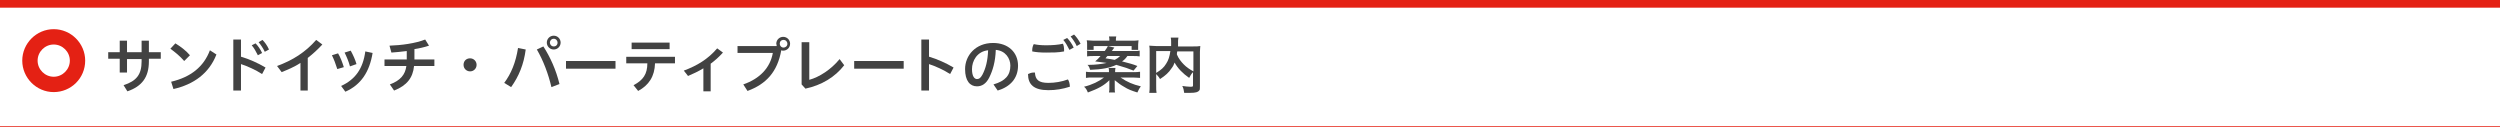 <?xml version="1.0" encoding="utf-8"?>
<!-- Generator: Adobe Illustrator 25.4.1, SVG Export Plug-In . SVG Version: 6.00 Build 0)  -->
<svg version="1.1" xmlns="http://www.w3.org/2000/svg" xmlns:xlink="http://www.w3.org/1999/xlink" x="0px" y="0px"
	 viewBox="0 0 651.5 33.1" style="enable-background:new 0 0 651.5 33.1;" xml:space="preserve">
<style type="text/css">
	.st0{fill:#E42114;}
	.st1{fill:#424242;}
</style>
<g id="レイヤー_1">
</g>
<g id="テキスト">
	<rect y="32.9" class="st0" width="651.5" height="0.2"/>
	<rect class="st0" width="651.5" height="2"/>
	<path class="st0" d="M14,24c-4.5,0-8.2-3.7-8.2-8.2c0-4.5,3.7-8.2,8.2-8.2s8.2,3.7,8.2,8.2C22.2,20.4,18.5,24,14,24z M14,11.6
		c-2.3,0-4.2,1.9-4.2,4.2c0,2.3,1.9,4.2,4.2,4.2s4.2-1.9,4.2-4.2C18.2,13.5,16.3,11.6,14,11.6z"/>
</g>
<g id="サンドイッチ_x30FB_パーティプレート">
	<g>
		<g>
			<path class="st1" d="M33.1,18.9h-1.9v-3.6h-3v-1.7h3v-3h1.9v3h3.8v-3h1.9v3h3.1v1.7h-3.1v0.7c0,4.1-1.8,6.5-5.6,7.8l-1-1.6
				c3.4-1.1,4.7-2.8,4.7-6.2v-0.6h-3.8V18.9z"/>
			<path class="st1" d="M45.7,11.3c1.3,0.8,2.7,1.8,3.8,3.1L48,15.9c-1.1-1.3-2.5-2.4-3.6-3.2L45.7,11.3z M44.6,21.3
				c5.1-1.2,8.5-3.9,10.1-8.2l1.7,1.1c-1.9,4.9-5.9,7.8-11.2,9L44.6,21.3z"/>
			<path class="st1" d="M62.9,14.8c2,0.6,4.3,1.6,6.3,2.8l-0.9,1.7c-1.7-1.1-3.7-2-5.5-2.6v6.9h-2V10.3h2V14.8z M66.6,11.3
				c0.6,0.6,1.3,1.6,1.7,2.5l-1.1,0.6c-0.5-1-1-1.9-1.6-2.6L66.6,11.3z M68.4,10.4c0.6,0.6,1.2,1.4,1.7,2.5l-1.1,0.6
				c-0.4-0.9-1.1-1.9-1.6-2.5L68.4,10.4z"/>
			<path class="st1" d="M80.3,23.6h-2v-7.2c-1.5,1-3.2,1.7-4.9,2.4l-1.2-1.6c4.1-1.5,7.4-3.6,10.2-6.8l1.6,1.2
				c-1.2,1.3-2.4,2.4-3.8,3.5V23.6z"/>
			<path class="st1" d="M88.1,13.9c0.6,1,1.1,2.3,1.5,3.6L87.9,18c-0.4-1.3-0.9-2.6-1.4-3.6L88.1,13.9z M97.1,13.8
				c-0.8,4.9-3,8.3-7.1,10.1l-1.1-1.5c3.7-1.7,5.7-4.5,6.3-9L97.1,13.8z M91.4,13.2c0.6,1.1,1.2,2.4,1.5,3.5l-1.7,0.6
				c-0.3-1.2-0.9-2.6-1.4-3.6L91.4,13.2z"/>
			<path class="st1" d="M106,13.3c-1.4,0.2-2.8,0.3-4,0.4l-0.5-1.8c3.1-0.1,6.8-0.6,9.3-1.6l1,1.6c-1.2,0.4-2.5,0.7-3.8,0.9v2.7h5.2
				v1.7h-5.3c-0.3,3.1-1.9,5.1-5.2,6.4l-1.1-1.6c2.7-1,4-2.5,4.3-4.8h-5.7v-1.7h5.8V13.3z"/>
			<path class="st1" d="M124.2,16.9c0,0.9-0.7,1.7-1.7,1.7c-0.9,0-1.7-0.7-1.7-1.7c0-1,0.7-1.7,1.7-1.7S124.2,16,124.2,16.9z"/>
			<path class="st1" d="M131.4,21.6c1.8-2.4,3-5.3,3.6-9.1l2,0.4c-0.5,3.9-1.8,7-3.8,9.8L131.4,21.6z M141.6,12.1
				c1.8,2.8,3.3,6.1,4.2,9.8l-2.1,0.8c-0.8-3.4-2.1-6.9-3.8-9.8L141.6,12.1z M146.1,11.1c0,1-0.8,1.8-1.8,1.8s-1.8-0.8-1.8-1.8
				s0.8-1.8,1.8-1.8S146.1,10.1,146.1,11.1z M143.3,11.1c0,0.5,0.4,1,1,1s1-0.4,1-1c0-0.5-0.4-1-1-1S143.3,10.6,143.3,11.1z"/>
			<path class="st1" d="M160.4,15.9v2h-12.9v-2H160.4z"/>
			<path class="st1" d="M163.1,14.8h12.8v1.7h-5.2c-0.1,3.4-1.6,5.7-4.4,7.2l-1.2-1.5c2.5-1.3,3.6-2.9,3.6-5.7h-5.5V14.8z
				 M164.6,11.1h9.9v1.7h-9.9V11.1z"/>
			<path class="st1" d="M185.2,23.8h-1.9v-6c-1.3,0.8-2.6,1.4-4,2l-1.1-1.4c3.5-1.3,6.3-3,8.7-5.8l1.5,1.1c-1,1.1-2.1,2.1-3.2,2.9
				V23.8z"/>
			<path class="st1" d="M202.4,11.9c0-0.2-0.1-0.4-0.1-0.5c0-1,0.8-1.8,1.8-1.8c1,0,1.8,0.8,1.8,1.8c0,1-0.8,1.8-1.8,1.8
				c-0.2,0-0.3,0-0.5-0.1c-1,5.6-3.9,8.8-8.8,10.6l-1.1-1.7c4.3-1.5,7-4.3,7.7-8.2h-9.2v-1.8H202.4z M203.2,11.4c0,0.5,0.4,1,1,1
				c0.5,0,1-0.4,1-1c0-0.5-0.4-1-1-1C203.6,10.4,203.2,10.8,203.2,11.4z"/>
			<path class="st1" d="M210.9,11.1v9.7c2.6-0.7,5.7-2.7,7.9-5.4l1.2,1.6c-2.4,3.1-5.9,5.2-10.1,6.1l-1-1.1v-11H210.9z"/>
			<path class="st1" d="M235.5,15.9v2h-12.9v-2H235.5z"/>
			<path class="st1" d="M242.2,14.8c2,0.6,4.3,1.6,6.3,2.8l-0.9,1.7c-1.7-1.1-3.7-2-5.5-2.6v6.9h-2V10.3h2V14.8z"/>
			<path class="st1" d="M258.9,22c3.1-0.9,4.4-2.4,4.4-4.9c0-1.9-1.3-3.9-3.8-4.1c-0.1,3.1-0.8,5.4-1.7,7.2
				c-0.8,1.6-1.9,2.3-3.2,2.3c-1.8,0-3.1-1.4-3.1-4.5c0-3.5,2.7-6.8,7.3-6.8c4,0,6.5,2.5,6.5,5.9c0,3.3-2,5.5-5.3,6.5L258.9,22z
				 M257.5,13.1c-2.9,0.3-4.2,2.8-4.2,4.9c0,2,0.7,2.6,1.3,2.6c0.5,0,0.9-0.2,1.4-1.1C256.9,17.8,257.4,15.8,257.5,13.1z"/>
			<path class="st1" d="M278.8,22.5c0,0,0,0.1,0,0.1c-1.9,0.6-3.6,0.9-5.6,0.9c-3.8,0-5.3-1.5-5.3-4.2c0.4-0.2,0.9-0.4,1.5-0.4
				c0.1,0,0.2,0,0.3,0c0.1,1.9,1,2.7,3.5,2.7c1.7,0,3.5-0.3,5.1-0.9C278.6,21.1,278.8,21.9,278.8,22.5z M272.6,13.7
				c-1.5,0-2.6-0.1-3.6-0.3c0-0.1,0-0.2,0-0.3c0-0.5,0.1-1.1,0.4-1.6c0.9,0.2,1.9,0.3,3.2,0.3c1.6,0,3.1-0.1,4.4-0.4
				c0.2,0.4,0.3,1,0.3,1.6c0,0.1,0,0.2,0,0.4C275.8,13.7,274.3,13.7,272.6,13.7z M278.1,9.9c0.6,0.6,1.3,1.6,1.7,2.5l-1.1,0.6
				c-0.5-1-1-1.9-1.6-2.6L278.1,9.9z M279.9,9c0.6,0.6,1.2,1.4,1.7,2.4l-1,0.6c-0.4-0.9-1.1-1.9-1.6-2.5L279.9,9z"/>
			<path class="st1" d="M295.3,18.8c0.8,0,1.2,0,1.8-0.1v1.6c-0.5,0-1-0.1-1.8-0.1H292c1.8,1.2,3.2,1.8,5.3,2.3
				c-0.3,0.4-0.6,0.9-0.9,1.6c-1.6-0.5-2.4-0.8-3.5-1.5c-0.9-0.5-1.4-0.9-2.4-1.7c0,0.4,0,1,0,1.2v0.7c0,0.6,0,1.1,0.1,1.3H289
				c0.1-0.4,0.1-0.7,0.1-1.3v-0.7c0-0.2,0-0.2,0-0.5c0-0.2,0-0.2,0-0.4c0-0.1,0-0.2,0-0.3c-1.4,1.4-2.9,2.2-5.6,3.2
				c-0.3-0.7-0.5-1.1-1-1.5c2.1-0.5,3.9-1.4,5.2-2.4h-2.9c-0.8,0-1.3,0-1.8,0.1v-1.6c0.5,0.1,1,0.1,1.7,0.1h4.3v-0.1
				c0-0.4,0-0.7-0.1-1h1.8c-0.1,0.4-0.1,0.6-0.1,1v0.1H295.3z M293.8,14.6c-0.5,0.7-0.8,1-1.4,1.4c1.9,0.5,2.8,0.7,4,1.2l-1,1.2
				c-1.2-0.5-2.4-0.9-4.5-1.5c-1.7,0.8-3.8,1.2-6.8,1.3c-0.2-0.6-0.3-0.9-0.7-1.3c0.2,0,0.4,0,0.5,0c1.4,0,3.2-0.2,4.5-0.5
				c-0.6-0.1-0.8-0.1-3-0.4c0.6-0.5,0.8-0.7,1.4-1.4H285c-0.7,0-1.2,0-1.7,0.1v-1.5c0.4,0.1,0.8,0.1,1.6,0.1h3
				c0.4-0.6,0.7-1,0.8-1.3l1.7,0.4c-0.1,0.1-0.1,0.1-0.3,0.4c0,0-0.1,0.1-0.2,0.3c0,0-0.1,0.1-0.2,0.2h5.7c0.9,0,1.1,0,1.6-0.1v1.5
				c-0.5-0.1-1-0.1-1.7-0.1H293.8z M289.1,10.6c0-0.5,0-0.7-0.1-1.1h1.9c-0.1,0.3-0.1,0.6-0.1,1.1h4.2c0.8,0,1.2,0,1.7-0.1
				c0,0.4-0.1,0.6-0.1,1.1v0.5c0,0.4,0,0.7,0,0.9h-1.7V12h-9.9V13h-1.7c0-0.3,0-0.5,0-0.9v-0.5c0-0.4,0-0.7-0.1-1.1
				c0.6,0,1,0.1,1.7,0.1H289.1z M288.6,14.6c-0.2,0.2-0.3,0.3-0.5,0.6c1.2,0.2,1.4,0.2,2.4,0.4c0.6-0.3,1-0.6,1.4-1H288.6z"/>
			<path class="st1" d="M310.9,18.8c-0.4,0.4-0.7,0.9-1,1.5c-1.6-1.1-3-2.5-3.8-4c-0.2,0.6-0.4,1-0.8,1.5c-0.7,1.1-1.6,1.9-3,2.8
				c-0.2-0.4-0.6-0.9-1-1.3v3c0,1,0,1.4,0.1,1.9h-1.9c0.1-0.5,0.1-1.1,0.1-1.9v-8.9c0-0.6,0-1.1-0.1-1.5c0.6,0,1,0.1,1.8,0.1h3.9
				c0-0.4,0-0.6,0-0.8c0-0.6,0-1-0.1-1.4h2c0,0.3-0.1,0.4-0.1,0.8c0,0.2,0,0.2,0,0.9c0,0.3,0,0.3,0,0.6h4c0.8,0,1.2,0,1.8-0.1
				c0,0.4-0.1,0.8-0.1,1.5v9c0,0.7,0,0.9-0.2,1.1c-0.3,0.4-0.9,0.6-2.4,0.6c-0.4,0-0.9,0-1.5,0c-0.1-0.8-0.2-1.2-0.5-1.8
				c0.8,0.1,1.4,0.2,2,0.2c0.8,0,0.8,0,0.8-0.5V18.8z M301.3,19c1.3-0.8,2-1.4,2.6-2.4c0.6-0.9,0.9-1.9,1.1-3.3h-3.7V19z
				 M306.8,13.4c-0.1,0.4-0.1,0.5-0.1,0.8c0.4,1,1.1,1.9,1.8,2.6c0.7,0.7,1.4,1.2,2.5,1.8v-5.2H306.8z"/>
		</g>
	</g>
</g>
</svg>
